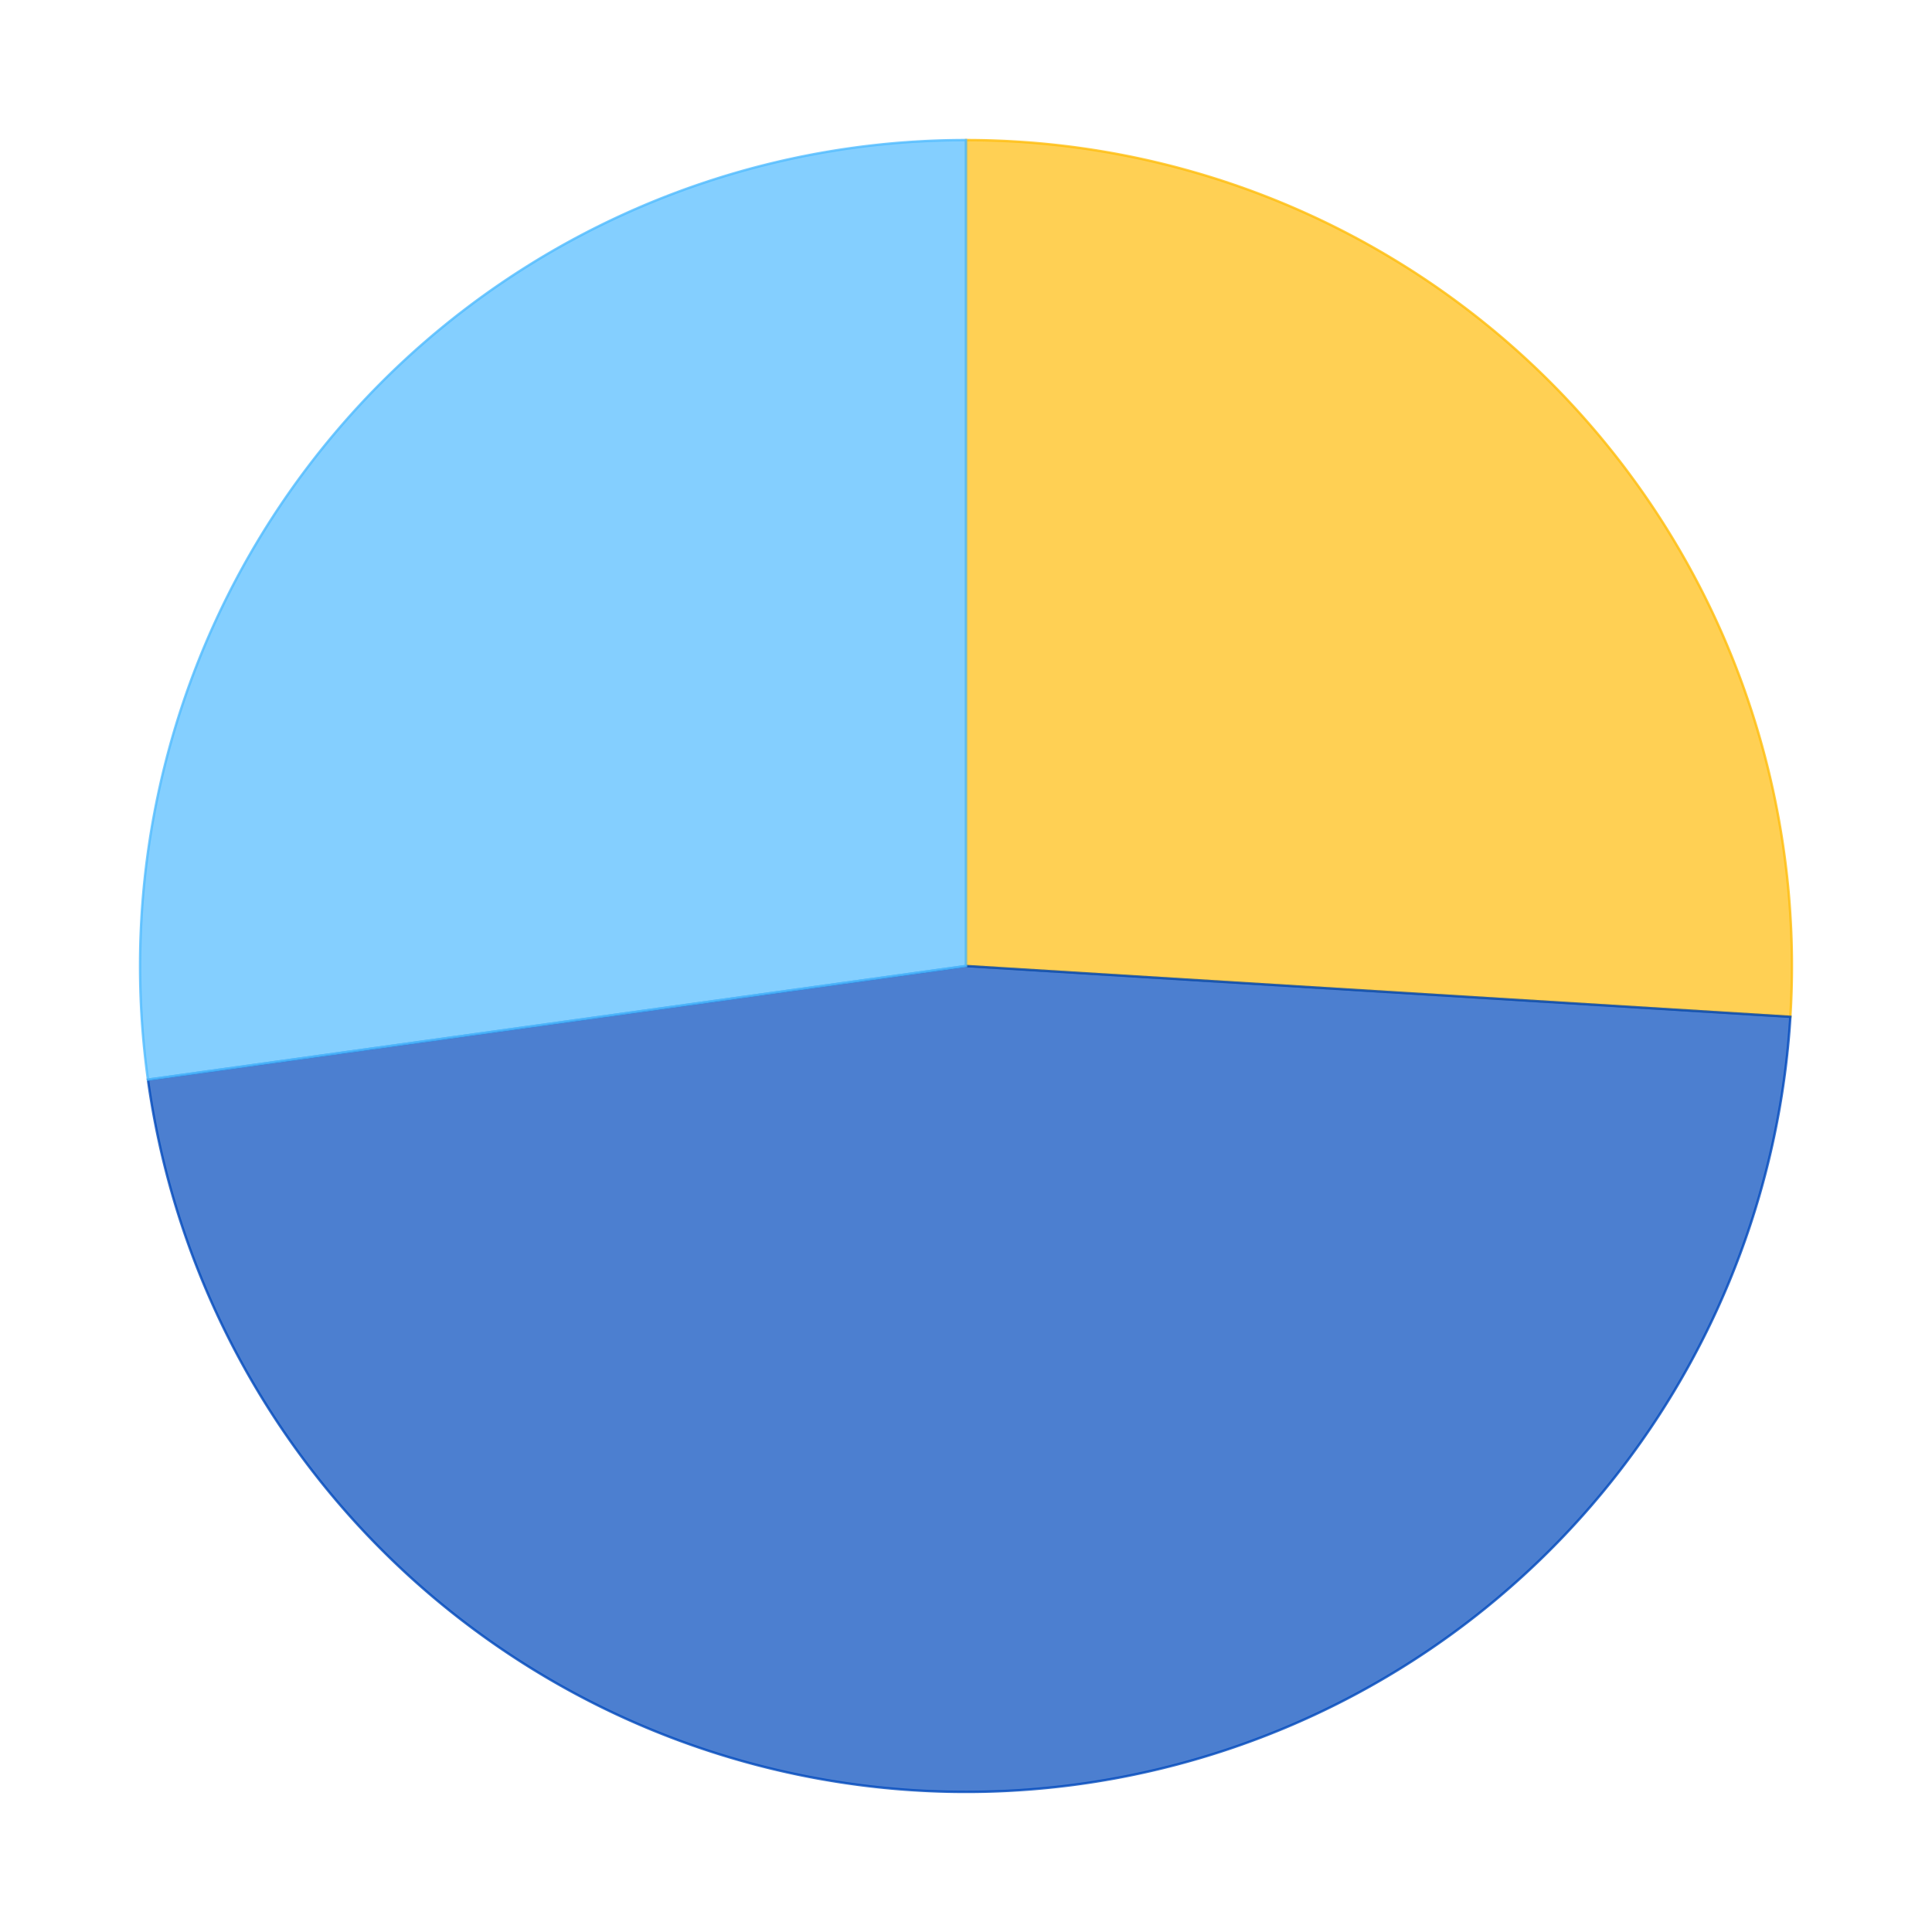 <?xml version='1.0' encoding='utf-8'?>
<svg xmlns="http://www.w3.org/2000/svg" xmlns:xlink="http://www.w3.org/1999/xlink" id="chart-8338c1e7-9d02-4ec1-89b1-7eaa76112587" class="pygal-chart" viewBox="0 0 800 800"><!--Generated with pygal 2.4.0 (lxml) ©Kozea 2012-2016 on 2022-08-01--><!--http://pygal.org--><!--http://github.com/Kozea/pygal--><defs><style type="text/css">#chart-8338c1e7-9d02-4ec1-89b1-7eaa76112587{-webkit-user-select:none;-webkit-font-smoothing:antialiased;font-family:Consolas,"Liberation Mono",Menlo,Courier,monospace}#chart-8338c1e7-9d02-4ec1-89b1-7eaa76112587 .title{font-family:Consolas,"Liberation Mono",Menlo,Courier,monospace;font-size:16px}#chart-8338c1e7-9d02-4ec1-89b1-7eaa76112587 .legends .legend text{font-family:Consolas,"Liberation Mono",Menlo,Courier,monospace;font-size:14px}#chart-8338c1e7-9d02-4ec1-89b1-7eaa76112587 .axis text{font-family:Consolas,"Liberation Mono",Menlo,Courier,monospace;font-size:10px}#chart-8338c1e7-9d02-4ec1-89b1-7eaa76112587 .axis text.major{font-family:Consolas,"Liberation Mono",Menlo,Courier,monospace;font-size:10px}#chart-8338c1e7-9d02-4ec1-89b1-7eaa76112587 .text-overlay text.value{font-family:Consolas,"Liberation Mono",Menlo,Courier,monospace;font-size:16px}#chart-8338c1e7-9d02-4ec1-89b1-7eaa76112587 .text-overlay text.label{font-family:Consolas,"Liberation Mono",Menlo,Courier,monospace;font-size:10px}#chart-8338c1e7-9d02-4ec1-89b1-7eaa76112587 .tooltip{font-family:Consolas,"Liberation Mono",Menlo,Courier,monospace;font-size:14px}#chart-8338c1e7-9d02-4ec1-89b1-7eaa76112587 text.no_data{font-family:Consolas,"Liberation Mono",Menlo,Courier,monospace;font-size:64px}
#chart-8338c1e7-9d02-4ec1-89b1-7eaa76112587{background-color:transparent}#chart-8338c1e7-9d02-4ec1-89b1-7eaa76112587 path,#chart-8338c1e7-9d02-4ec1-89b1-7eaa76112587 line,#chart-8338c1e7-9d02-4ec1-89b1-7eaa76112587 rect,#chart-8338c1e7-9d02-4ec1-89b1-7eaa76112587 circle{-webkit-transition:150ms;-moz-transition:150ms;transition:150ms}#chart-8338c1e7-9d02-4ec1-89b1-7eaa76112587 .graph &gt; .background{fill:transparent}#chart-8338c1e7-9d02-4ec1-89b1-7eaa76112587 .plot &gt; .background{fill:rgba(255,255,255,1)}#chart-8338c1e7-9d02-4ec1-89b1-7eaa76112587 .graph{fill:rgba(0,0,0,.87)}#chart-8338c1e7-9d02-4ec1-89b1-7eaa76112587 text.no_data{fill:rgba(0,0,0,1)}#chart-8338c1e7-9d02-4ec1-89b1-7eaa76112587 .title{fill:rgba(0,0,0,1)}#chart-8338c1e7-9d02-4ec1-89b1-7eaa76112587 .legends .legend text{fill:rgba(0,0,0,.87)}#chart-8338c1e7-9d02-4ec1-89b1-7eaa76112587 .legends .legend:hover text{fill:rgba(0,0,0,1)}#chart-8338c1e7-9d02-4ec1-89b1-7eaa76112587 .axis .line{stroke:rgba(0,0,0,1)}#chart-8338c1e7-9d02-4ec1-89b1-7eaa76112587 .axis .guide.line{stroke:rgba(0,0,0,.54)}#chart-8338c1e7-9d02-4ec1-89b1-7eaa76112587 .axis .major.line{stroke:rgba(0,0,0,.87)}#chart-8338c1e7-9d02-4ec1-89b1-7eaa76112587 .axis text.major{fill:rgba(0,0,0,1)}#chart-8338c1e7-9d02-4ec1-89b1-7eaa76112587 .axis.y .guides:hover .guide.line,#chart-8338c1e7-9d02-4ec1-89b1-7eaa76112587 .line-graph .axis.x .guides:hover .guide.line,#chart-8338c1e7-9d02-4ec1-89b1-7eaa76112587 .stackedline-graph .axis.x .guides:hover .guide.line,#chart-8338c1e7-9d02-4ec1-89b1-7eaa76112587 .xy-graph .axis.x .guides:hover .guide.line{stroke:rgba(0,0,0,1)}#chart-8338c1e7-9d02-4ec1-89b1-7eaa76112587 .axis .guides:hover text{fill:rgba(0,0,0,1)}#chart-8338c1e7-9d02-4ec1-89b1-7eaa76112587 .reactive{fill-opacity:.7;stroke-opacity:.8}#chart-8338c1e7-9d02-4ec1-89b1-7eaa76112587 .ci{stroke:rgba(0,0,0,.87)}#chart-8338c1e7-9d02-4ec1-89b1-7eaa76112587 .reactive.active,#chart-8338c1e7-9d02-4ec1-89b1-7eaa76112587 .active .reactive{fill-opacity:.8;stroke-opacity:.9;stroke-width:4}#chart-8338c1e7-9d02-4ec1-89b1-7eaa76112587 .ci .reactive.active{stroke-width:1.5}#chart-8338c1e7-9d02-4ec1-89b1-7eaa76112587 .series text{fill:rgba(0,0,0,1)}#chart-8338c1e7-9d02-4ec1-89b1-7eaa76112587 .tooltip rect{fill:rgba(255,255,255,1);stroke:rgba(0,0,0,1);-webkit-transition:opacity 150ms;-moz-transition:opacity 150ms;transition:opacity 150ms}#chart-8338c1e7-9d02-4ec1-89b1-7eaa76112587 .tooltip .label{fill:rgba(0,0,0,.87)}#chart-8338c1e7-9d02-4ec1-89b1-7eaa76112587 .tooltip .label{fill:rgba(0,0,0,.87)}#chart-8338c1e7-9d02-4ec1-89b1-7eaa76112587 .tooltip .legend{font-size:.8em;fill:rgba(0,0,0,.54)}#chart-8338c1e7-9d02-4ec1-89b1-7eaa76112587 .tooltip .x_label{font-size:.6em;fill:rgba(0,0,0,1)}#chart-8338c1e7-9d02-4ec1-89b1-7eaa76112587 .tooltip .xlink{font-size:.5em;text-decoration:underline}#chart-8338c1e7-9d02-4ec1-89b1-7eaa76112587 .tooltip .value{font-size:1.5em}#chart-8338c1e7-9d02-4ec1-89b1-7eaa76112587 .bound{font-size:.5em}#chart-8338c1e7-9d02-4ec1-89b1-7eaa76112587 .max-value{font-size:.75em;fill:rgba(0,0,0,.54)}#chart-8338c1e7-9d02-4ec1-89b1-7eaa76112587 .map-element{fill:rgba(255,255,255,1);stroke:rgba(0,0,0,.54) !important}#chart-8338c1e7-9d02-4ec1-89b1-7eaa76112587 .map-element .reactive{fill-opacity:inherit;stroke-opacity:inherit}#chart-8338c1e7-9d02-4ec1-89b1-7eaa76112587 .color-0,#chart-8338c1e7-9d02-4ec1-89b1-7eaa76112587 .color-0 a:visited{stroke:#FFBD0C;fill:#FFBD0C}#chart-8338c1e7-9d02-4ec1-89b1-7eaa76112587 .color-1,#chart-8338c1e7-9d02-4ec1-89b1-7eaa76112587 .color-1 a:visited{stroke:#0149bc;fill:#0149bc}#chart-8338c1e7-9d02-4ec1-89b1-7eaa76112587 .color-2,#chart-8338c1e7-9d02-4ec1-89b1-7eaa76112587 .color-2 a:visited{stroke:#50bbff;fill:#50bbff}#chart-8338c1e7-9d02-4ec1-89b1-7eaa76112587 .text-overlay .color-0 text{fill:black}#chart-8338c1e7-9d02-4ec1-89b1-7eaa76112587 .text-overlay .color-1 text{fill:black}#chart-8338c1e7-9d02-4ec1-89b1-7eaa76112587 .text-overlay .color-2 text{fill:black}
#chart-8338c1e7-9d02-4ec1-89b1-7eaa76112587 text.no_data{text-anchor:middle}#chart-8338c1e7-9d02-4ec1-89b1-7eaa76112587 .guide.line{fill:none}#chart-8338c1e7-9d02-4ec1-89b1-7eaa76112587 .centered{text-anchor:middle}#chart-8338c1e7-9d02-4ec1-89b1-7eaa76112587 .title{text-anchor:middle}#chart-8338c1e7-9d02-4ec1-89b1-7eaa76112587 .legends .legend text{fill-opacity:1}#chart-8338c1e7-9d02-4ec1-89b1-7eaa76112587 .axis.x text{text-anchor:middle}#chart-8338c1e7-9d02-4ec1-89b1-7eaa76112587 .axis.x:not(.web) text[transform]{text-anchor:start}#chart-8338c1e7-9d02-4ec1-89b1-7eaa76112587 .axis.x:not(.web) text[transform].backwards{text-anchor:end}#chart-8338c1e7-9d02-4ec1-89b1-7eaa76112587 .axis.y text{text-anchor:end}#chart-8338c1e7-9d02-4ec1-89b1-7eaa76112587 .axis.y text[transform].backwards{text-anchor:start}#chart-8338c1e7-9d02-4ec1-89b1-7eaa76112587 .axis.y2 text{text-anchor:start}#chart-8338c1e7-9d02-4ec1-89b1-7eaa76112587 .axis.y2 text[transform].backwards{text-anchor:end}#chart-8338c1e7-9d02-4ec1-89b1-7eaa76112587 .axis .guide.line{stroke-dasharray:4,4}#chart-8338c1e7-9d02-4ec1-89b1-7eaa76112587 .axis .major.guide.line{stroke-dasharray:6,6}#chart-8338c1e7-9d02-4ec1-89b1-7eaa76112587 .horizontal .axis.y .guide.line,#chart-8338c1e7-9d02-4ec1-89b1-7eaa76112587 .horizontal .axis.y2 .guide.line,#chart-8338c1e7-9d02-4ec1-89b1-7eaa76112587 .vertical .axis.x .guide.line{opacity:0}#chart-8338c1e7-9d02-4ec1-89b1-7eaa76112587 .horizontal .axis.always_show .guide.line,#chart-8338c1e7-9d02-4ec1-89b1-7eaa76112587 .vertical .axis.always_show .guide.line{opacity:1 !important}#chart-8338c1e7-9d02-4ec1-89b1-7eaa76112587 .axis.y .guides:hover .guide.line,#chart-8338c1e7-9d02-4ec1-89b1-7eaa76112587 .axis.y2 .guides:hover .guide.line,#chart-8338c1e7-9d02-4ec1-89b1-7eaa76112587 .axis.x .guides:hover .guide.line{opacity:1}#chart-8338c1e7-9d02-4ec1-89b1-7eaa76112587 .axis .guides:hover text{opacity:1}#chart-8338c1e7-9d02-4ec1-89b1-7eaa76112587 .nofill{fill:none}#chart-8338c1e7-9d02-4ec1-89b1-7eaa76112587 .subtle-fill{fill-opacity:.2}#chart-8338c1e7-9d02-4ec1-89b1-7eaa76112587 .dot{stroke-width:1px;fill-opacity:1}#chart-8338c1e7-9d02-4ec1-89b1-7eaa76112587 .dot.active{stroke-width:5px}#chart-8338c1e7-9d02-4ec1-89b1-7eaa76112587 .dot.negative{fill:transparent}#chart-8338c1e7-9d02-4ec1-89b1-7eaa76112587 text,#chart-8338c1e7-9d02-4ec1-89b1-7eaa76112587 tspan{stroke:none !important}#chart-8338c1e7-9d02-4ec1-89b1-7eaa76112587 .series text.active{opacity:1}#chart-8338c1e7-9d02-4ec1-89b1-7eaa76112587 .tooltip rect{fill-opacity:.95;stroke-width:.5}#chart-8338c1e7-9d02-4ec1-89b1-7eaa76112587 .tooltip text{fill-opacity:1}#chart-8338c1e7-9d02-4ec1-89b1-7eaa76112587 .showable{visibility:hidden}#chart-8338c1e7-9d02-4ec1-89b1-7eaa76112587 .showable.shown{visibility:visible}#chart-8338c1e7-9d02-4ec1-89b1-7eaa76112587 .gauge-background{fill:rgba(229,229,229,1);stroke:none}#chart-8338c1e7-9d02-4ec1-89b1-7eaa76112587 .bg-lines{stroke:transparent;stroke-width:2px}</style><script type="text/javascript">window.pygal = window.pygal || {};window.pygal.config = window.pygal.config || {};window.pygal.config['8338c1e7-9d02-4ec1-89b1-7eaa76112587'] = {"allow_interruptions": false, "box_mode": "extremes", "classes": ["pygal-chart"], "css": ["file://style.css", "file://graph.css"], "defs": [], "disable_xml_declaration": false, "dots_size": 2.5, "dynamic_print_values": false, "explicit_size": false, "fill": false, "force_uri_protocol": "https", "formatter": null, "half_pie": false, "height": 800, "include_x_axis": false, "inner_radius": 0, "interpolate": null, "interpolation_parameters": {}, "interpolation_precision": 250, "inverse_y_axis": false, "js": ["//kozea.github.io/pygal.js/2.0.x/pygal-tooltips.min.js"], "legend_at_bottom": false, "legend_at_bottom_columns": null, "legend_box_size": 12, "logarithmic": false, "margin": 20, "margin_bottom": null, "margin_left": null, "margin_right": null, "margin_top": null, "max_scale": 16, "min_scale": 4, "missing_value_fill_truncation": "x", "no_data_text": "No data", "no_prefix": false, "order_min": null, "pretty_print": false, "print_labels": false, "print_values": false, "print_values_position": "center", "print_zeroes": true, "range": null, "rounded_bars": null, "secondary_range": null, "show_dots": true, "show_legend": false, "show_minor_x_labels": true, "show_minor_y_labels": true, "show_only_major_dots": false, "show_x_guides": false, "show_x_labels": true, "show_y_guides": true, "show_y_labels": true, "spacing": 10, "stack_from_top": false, "strict": false, "stroke": true, "stroke_style": null, "style": {"background": "transparent", "ci_colors": [], "colors": ["#FFBD0C", "#0149bc", "#50bbff"], "font_family": "Consolas, \"Liberation Mono\", Menlo, Courier, monospace", "foreground": "rgba(0, 0, 0, .87)", "foreground_strong": "rgba(0, 0, 0, 1)", "foreground_subtle": "rgba(0, 0, 0, .54)", "guide_stroke_dasharray": "4,4", "label_font_family": "Consolas, \"Liberation Mono\", Menlo, Courier, monospace", "label_font_size": 10, "legend_font_family": "Consolas, \"Liberation Mono\", Menlo, Courier, monospace", "legend_font_size": 14, "major_guide_stroke_dasharray": "6,6", "major_label_font_family": "Consolas, \"Liberation Mono\", Menlo, Courier, monospace", "major_label_font_size": 10, "no_data_font_family": "Consolas, \"Liberation Mono\", Menlo, Courier, monospace", "no_data_font_size": 64, "opacity": ".7", "opacity_hover": ".8", "plot_background": "rgba(255, 255, 255, 1)", "stroke_opacity": ".8", "stroke_opacity_hover": ".9", "title_font_family": "Consolas, \"Liberation Mono\", Menlo, Courier, monospace", "title_font_size": 16, "tooltip_font_family": "Consolas, \"Liberation Mono\", Menlo, Courier, monospace", "tooltip_font_size": 14, "transition": "150ms", "value_background": "rgba(229, 229, 229, 1)", "value_colors": [], "value_font_family": "Consolas, \"Liberation Mono\", Menlo, Courier, monospace", "value_font_size": 16, "value_label_font_family": "Consolas, \"Liberation Mono\", Menlo, Courier, monospace", "value_label_font_size": 10}, "title": null, "tooltip_border_radius": 0, "tooltip_fancy_mode": true, "truncate_label": null, "truncate_legend": null, "width": 800, "x_label_rotation": 0, "x_labels": null, "x_labels_major": null, "x_labels_major_count": null, "x_labels_major_every": null, "x_title": null, "xrange": null, "y_label_rotation": 0, "y_labels": null, "y_labels_major": null, "y_labels_major_count": null, "y_labels_major_every": null, "y_title": null, "zero": 0, "legends": ["Sunny days", "Days with precipitation", "Cloudy days"]}</script><script type="text/javascript" xlink:href="https://kozea.github.io/pygal.js/2.0.x/pygal-tooltips.min.js"/></defs><title>Pygal</title><g class="graph pie-graph vertical"><rect x="0" y="0" width="800" height="800" class="background"/><g transform="translate(20, 20)" class="plot"><rect x="0" y="0" width="760" height="760" class="background"/><g class="series serie-0 color-0"><g class="slices"><g class="slice"><path d="M380 38 A342 342 0 0 1 721.353 401.03 L380 380 A0 0 0 0 0 380 380 z" class="slice reactive tooltip-trigger"/><desc class="value">12.8</desc><desc class="x centered">504.57747698444166</desc><desc class="y centered">262.8613973611137</desc></g></g></g><g class="series serie-1 color-1"><g class="slices"><g class="slice"><path d="M721.353 401.03 A342 342 0 0 1 41.254 427.062 L380 380 A0 0 0 0 0 380 380 z" class="slice reactive tooltip-trigger"/><desc class="value">23.07</desc><desc class="x centered">386.5404664694255</desc><desc class="y centered">550.8748732212034</desc></g></g></g><g class="series serie-2 color-2"><g class="slices"><g class="slice"><path d="M41.254 427.062 A342 342 0 0 1 380 38 L380 380 A0 0 0 0 0 380 380 z" class="slice reactive tooltip-trigger"/><desc class="value">13.4</desc><desc class="x centered">251.03332345749212</desc><desc class="y centered">267.71199377680557</desc></g></g></g></g><g class="titles"/><g transform="translate(20, 20)" class="plot overlay"><g class="series serie-0 color-0"/><g class="series serie-1 color-1"/><g class="series serie-2 color-2"/></g><g transform="translate(20, 20)" class="plot text-overlay"><g class="series serie-0 color-0"/><g class="series serie-1 color-1"/><g class="series serie-2 color-2"/></g><g transform="translate(20, 20)" class="plot tooltip-overlay"><g transform="translate(0 0)" style="opacity: 0" class="tooltip"><rect rx="0" ry="0" width="0" height="0" class="tooltip-box"/><g class="text"/></g></g></g></svg>